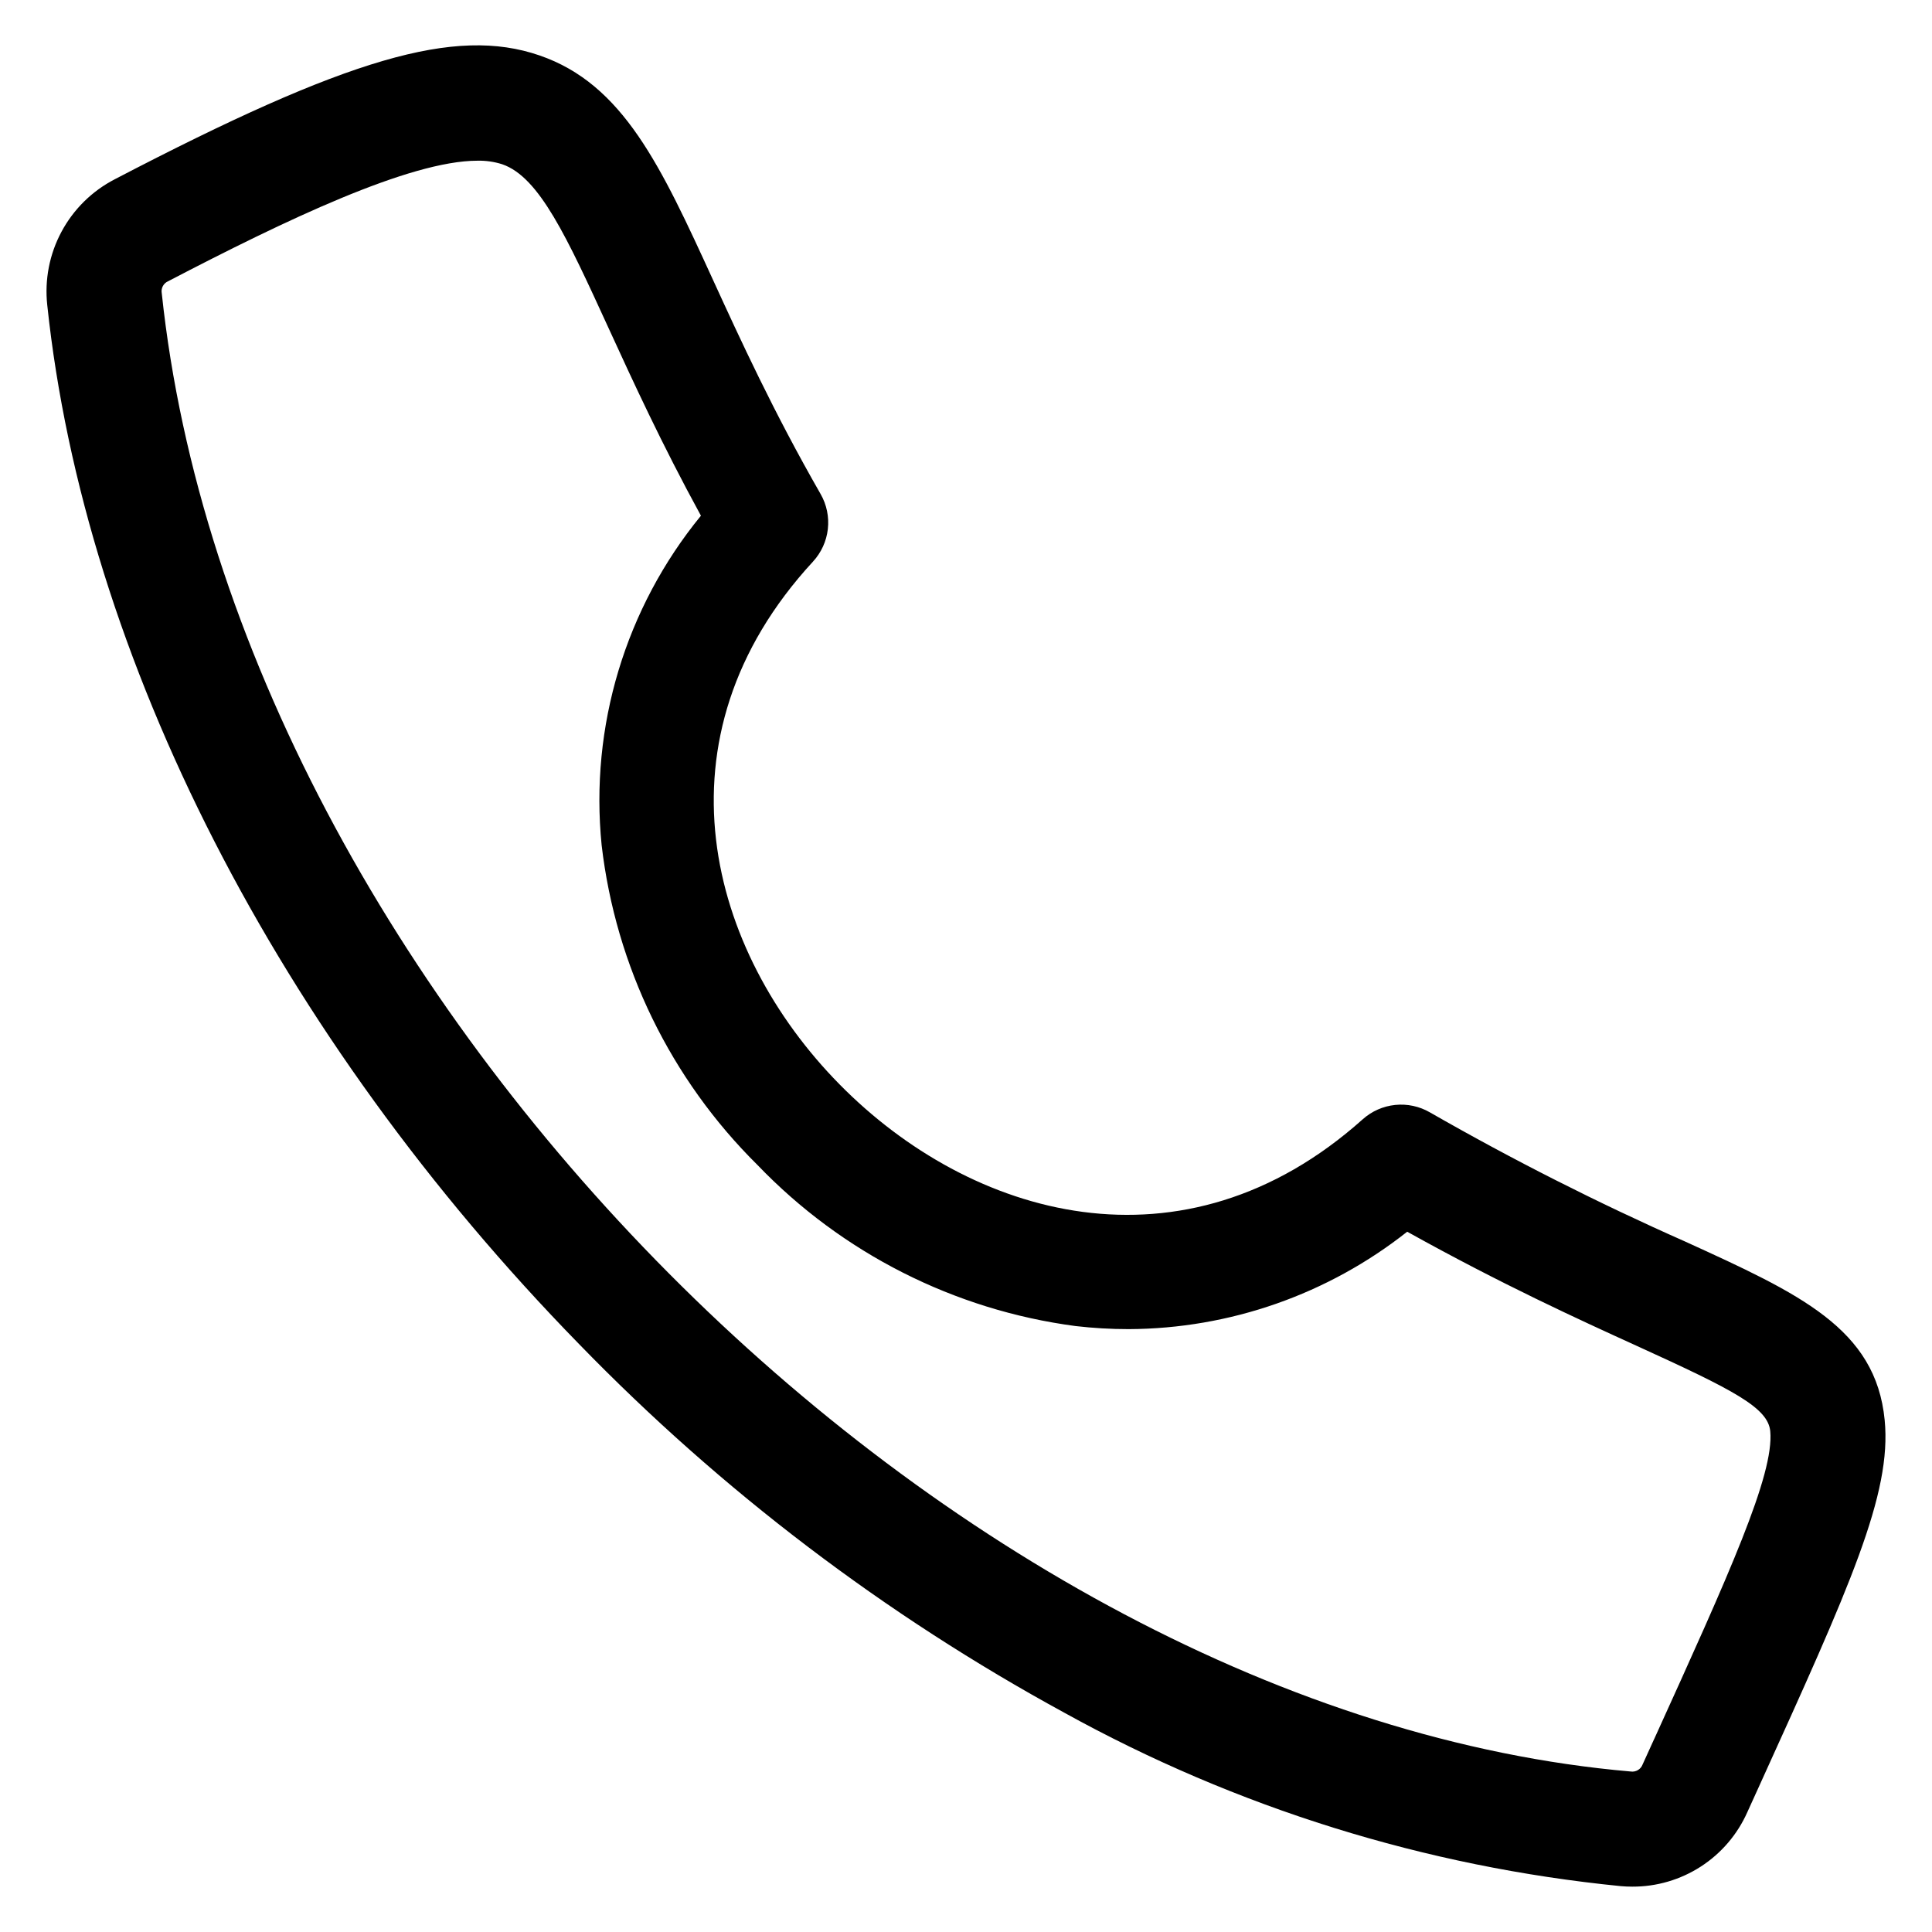 <?xml version="1.0" encoding="UTF-8"?>
<!-- Uploaded to: SVG Repo, www.svgrepo.com, Generator: SVG Repo Mixer Tools -->
<svg fill="#000000" width="800px" height="800px" version="1.1" viewBox="144 144 512 512" xmlns="http://www.w3.org/2000/svg">
 <path d="m643.46 520.35c-2.352-24.289-22.457-33.457-52.895-47.336-23.121-10.238-45.699-21.664-67.641-34.234-2.781-1.605-6-2.293-9.191-1.961-3.195 0.328-6.203 1.66-8.598 3.801-47.582 42.543-103.93 26.008-138.66-9.27-34.652-35.188-50.262-91.664-7.023-138.52h-0.004c2.195-2.383 3.578-5.406 3.941-8.625 0.363-3.223-0.309-6.473-1.922-9.289-12.445-21.688-21.324-41.055-28.453-56.613-13.832-30.203-23.828-52.012-46.086-59.633-22.312-7.656-50.707 0.617-112.49 32.824-6.008 3.098-10.938 7.945-14.133 13.902-3.199 5.953-4.516 12.738-3.781 19.461 9.875 93.41 61.246 193.74 140.94 275.34 37.719 38.863 81.094 71.809 128.65 97.719 45.508 25.164 95.668 40.793 147.42 45.93 1.02 0.09 2.027 0.133 3.027 0.133h0.004c6.449 0.027 12.77-1.824 18.188-5.332 5.414-3.504 9.691-8.512 12.309-14.41l3.086-6.789c24.176-53.227 35.211-77.504 33.312-97.098zm-61.078 84.484-3.09 6.801c-0.484 1.27-1.789 2.031-3.129 1.832-180.48-15.59-369.67-206-389.3-391.81h-0.004c-0.219-1.301 0.473-2.586 1.68-3.117 30.891-16.094 63.984-31.953 82.004-31.953 2.211-0.047 4.414 0.266 6.523 0.934 9.859 3.359 17.168 19.324 28.23 43.469 6.363 13.871 14.062 30.672 24.457 49.676-20.012 24.465-29.477 55.879-26.312 87.324 3.746 32.125 18.312 62.012 41.309 84.754 22.43 23.367 52.141 38.418 84.254 42.672 4.68 0.543 9.387 0.816 14.102 0.816 26.801-0.113 52.789-9.203 73.816-25.816 25.016 13.926 45.551 23.293 61.016 30.336 25.59 11.664 34.59 16.301 35.195 22.527 1.082 11.469-10.898 37.852-30.746 81.559z"/>
</svg>